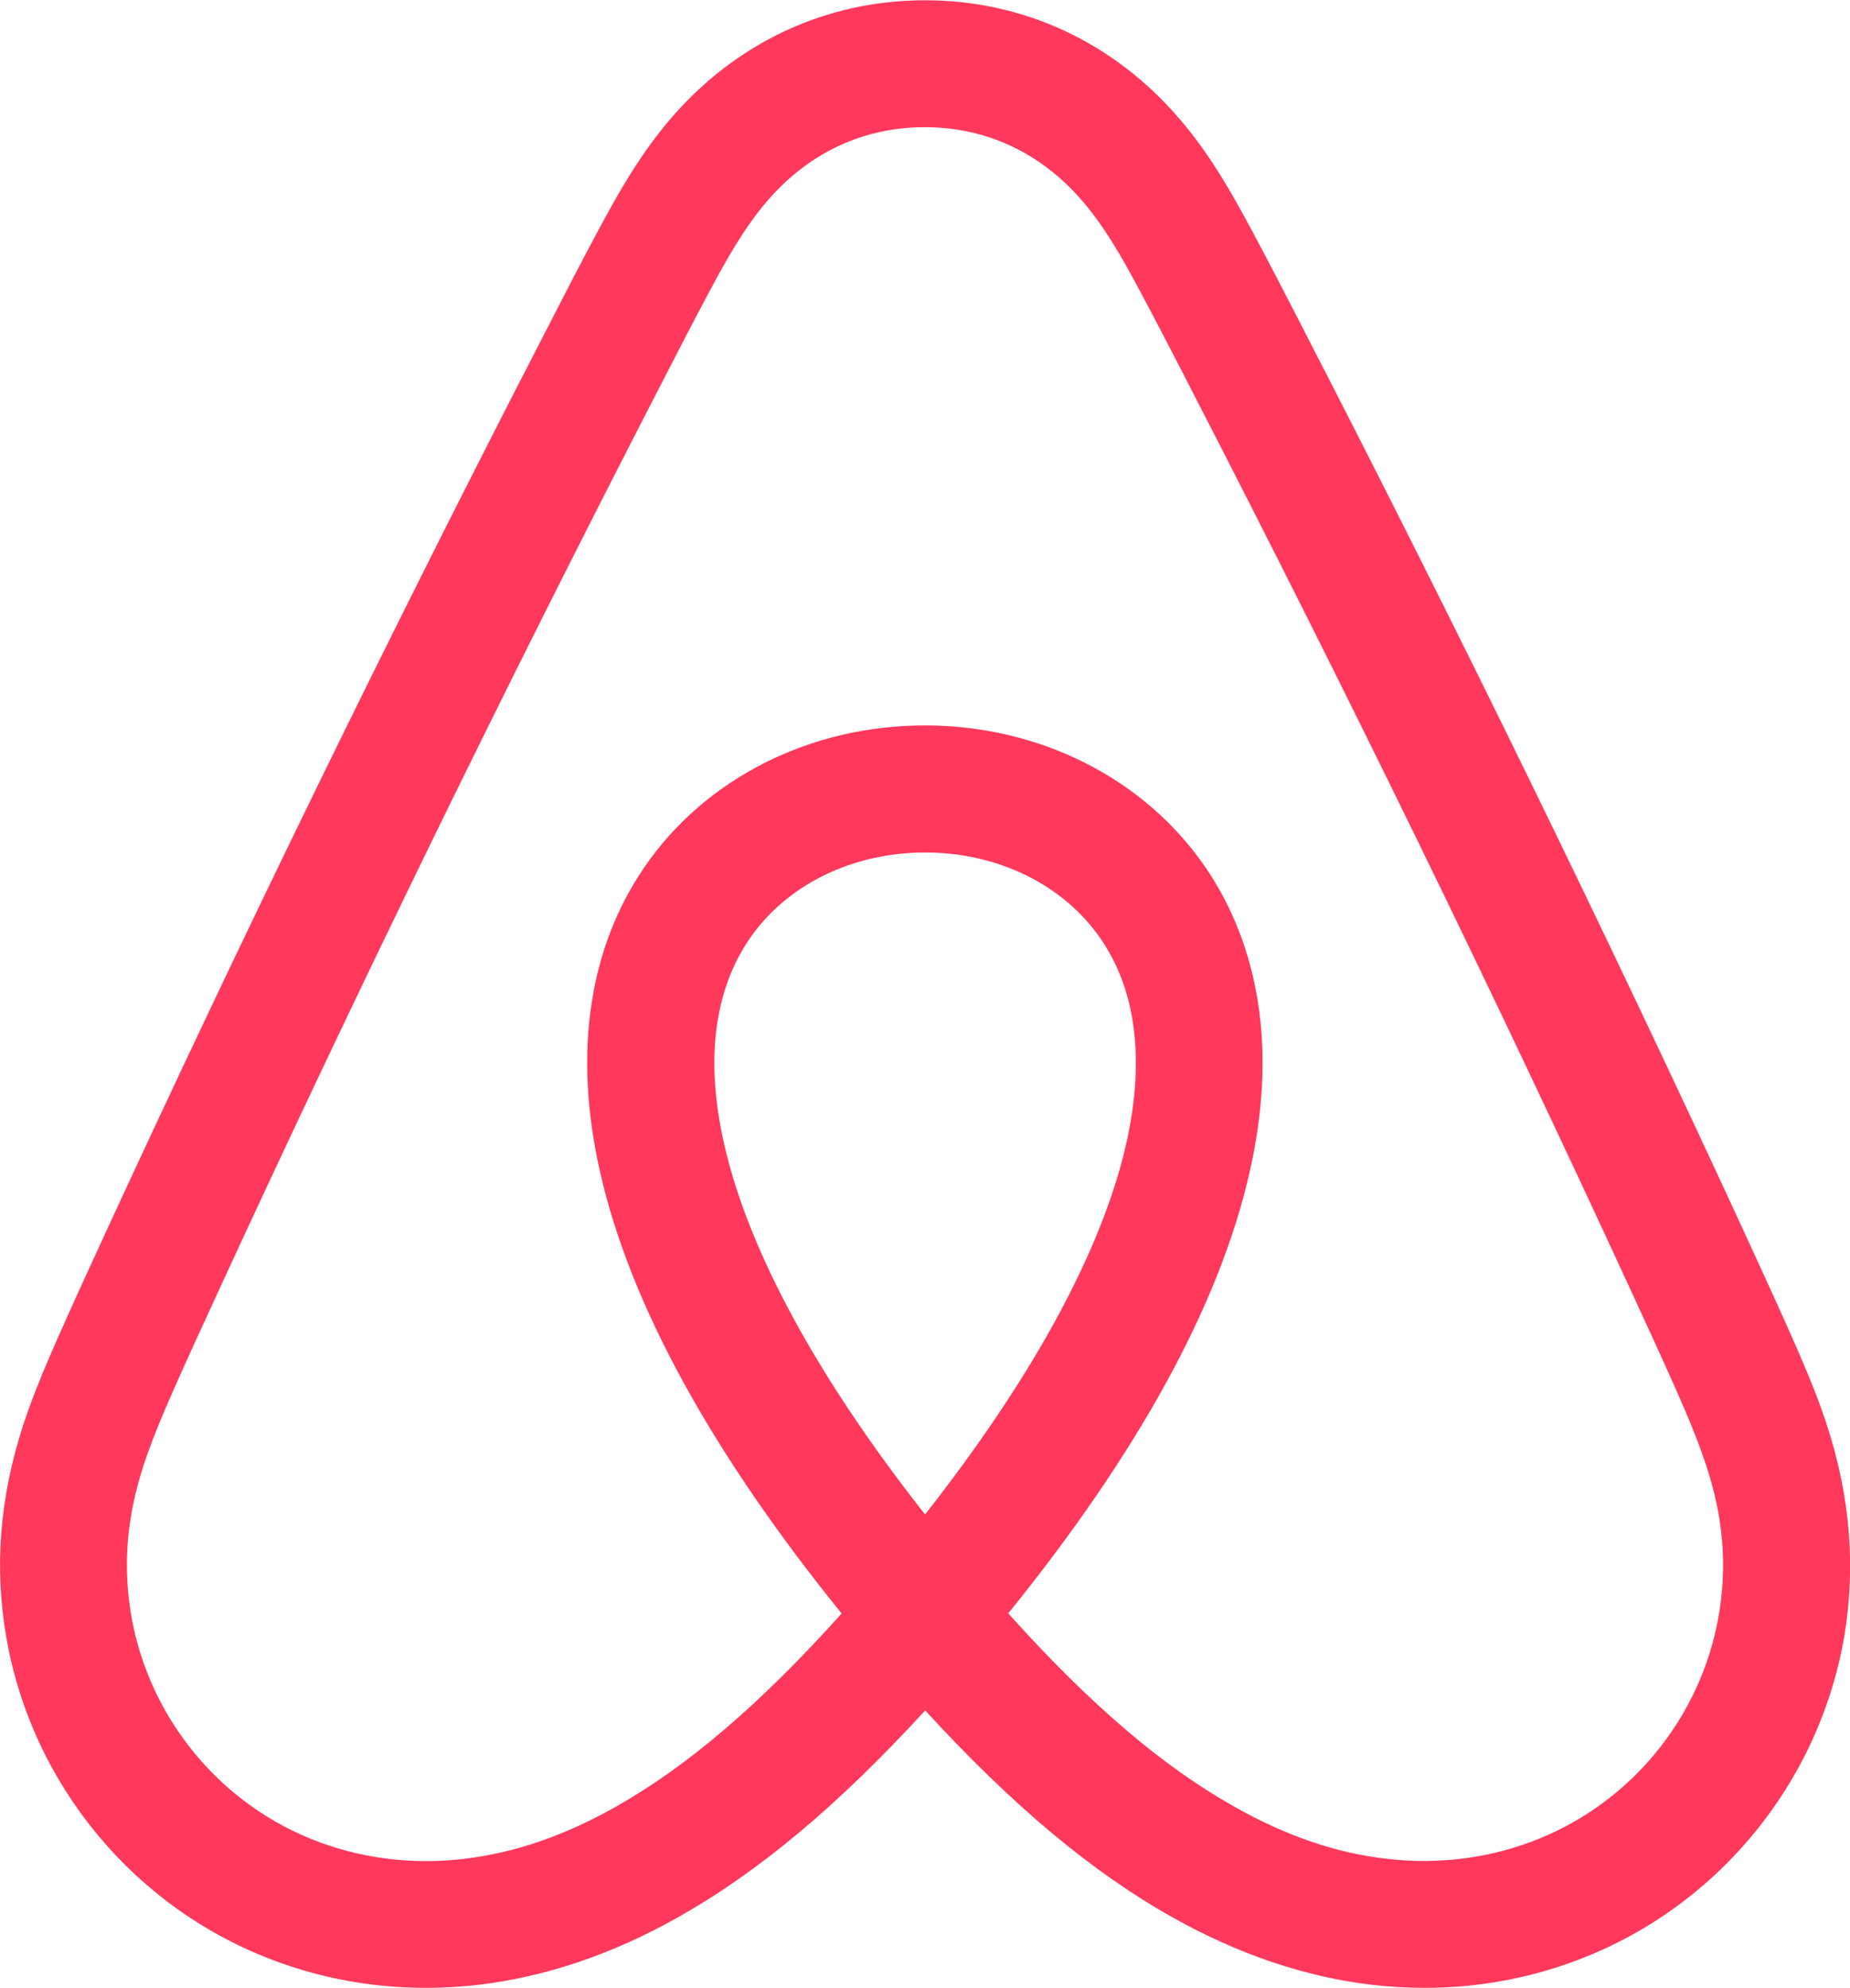 <svg xmlns="http://www.w3.org/2000/svg" xmlns:xlink="http://www.w3.org/1999/xlink" x="0px" y="0px"
	 width="139.93px" height="150.34px" viewBox="0 0 139.93 150.34" enable-background="new 0 0 139.93 150.34" xml:space="preserve">
<g>
	<defs>
		<rect id="SVGID_1_" x="-71.67" y="-70.65" width="283.46" height="292.16"/>
	</defs>
	<clipPath id="SVGID_2_">
		<use xlink:href="#SVGID_1_"  overflow="visible"/>
	</clipPath>
	<path clip-path="url(#SVGID_2_)" fill="#FF385C" d="M137.82,106.7c-0.67-1.89-1.46-3.72-2.21-5.42c-1.15-2.61-2.36-5.22-3.52-7.75
		l-0.09-0.2c-10.41-22.57-21.58-45.46-33.2-68.01l-0.49-0.96c-1.19-2.3-2.41-4.68-3.67-7.02c-1.47-2.73-3.09-5.63-5.4-8.32
		c-4.96-5.81-11.8-9-19.28-9c-7.48,0-14.32,3.2-19.28,9.01c-2.3,2.69-3.92,5.59-5.39,8.32c-1.27,2.36-2.51,4.77-3.7,7.09l-0.46,0.89
		C29.51,47.87,18.34,70.75,7.94,93.32l-0.15,0.33c-1.15,2.49-2.33,5.06-3.46,7.62c-0.75,1.7-1.53,3.53-2.21,5.42
		c-1.97,5.55-2.56,10.85-1.79,16.2c1.6,11.21,9.11,20.81,19.6,25.06c3.89,1.58,8.03,2.38,12.29,2.38c1.31,0,2.64-0.08,3.96-0.23
		c5.04-0.59,10.13-2.3,15.11-5.11c6.09-3.43,12.11-8.46,18.69-15.64c6.58,7.18,12.59,12.21,18.69,15.64
		c4.98,2.8,10.06,4.52,15.11,5.11c1.32,0.15,2.65,0.23,3.96,0.23c4.26,0,8.39-0.8,12.29-2.38c10.49-4.25,18-13.86,19.6-25.06
		C140.37,117.54,139.79,112.24,137.82,106.7 M69.97,114.53c-8.14-10.34-13.36-19.93-15.19-27.98c-0.77-3.38-0.95-6.48-0.52-9.23
		c0.37-2.37,1.18-4.49,2.42-6.31c2.81-4.1,7.78-6.54,13.3-6.54c5.51,0,10.49,2.45,13.29,6.55c1.24,1.81,2.06,3.93,2.42,6.31
		c0.42,2.75,0.25,5.85-0.52,9.23C83.33,94.6,78.1,104.19,69.97,114.53 M130.1,121.54c-1.12,7.84-6.37,14.55-13.71,17.52
		c-3.6,1.46-7.53,1.97-11.52,1.51c-3.83-0.44-7.59-1.73-11.51-3.94c-5.43-3.05-10.92-7.74-17.1-14.62
		c9.84-12.15,15.98-23.35,18.25-33.33c1.04-4.56,1.26-8.88,0.65-12.82c-0.59-3.81-1.93-7.27-3.99-10.28
		c-4.6-6.71-12.53-10.72-21.22-10.72c-8.68,0-16.61,4.01-21.21,10.72c-2.06,3.01-3.41,6.47-3.99,10.28
		c-0.61,3.95-0.39,8.26,0.65,12.82c2.27,9.98,8.42,21.18,18.26,33.34c-6.18,6.88-11.67,11.56-17.09,14.62
		c-3.92,2.21-7.68,3.49-11.51,3.94c-3.99,0.46-7.93-0.05-11.53-1.51c-7.33-2.97-12.58-9.69-13.7-17.52
		c-0.55-3.83-0.13-7.52,1.33-11.62c0.54-1.51,1.16-3,1.94-4.76c1.1-2.49,2.27-5.03,3.4-7.48l0.15-0.33
		c10.35-22.45,21.45-45.2,33.01-67.64l0.46-0.89c1.18-2.29,2.39-4.65,3.62-6.94c1.27-2.37,2.56-4.66,4.24-6.63
		c3.15-3.69,7.29-5.64,11.97-5.64c4.68,0,8.82,1.95,11.97,5.64c1.69,1.98,2.97,4.26,4.24,6.63c1.22,2.27,2.42,4.61,3.59,6.87
		l0.49,0.96c11.56,22.43,22.66,45.19,33.01,67.64l0.09,0.2c1.15,2.49,2.34,5.07,3.46,7.6c0.78,1.77,1.41,3.25,1.94,4.76
		C130.23,114.01,130.65,117.71,130.1,121.54"/>
</g>
</svg>
